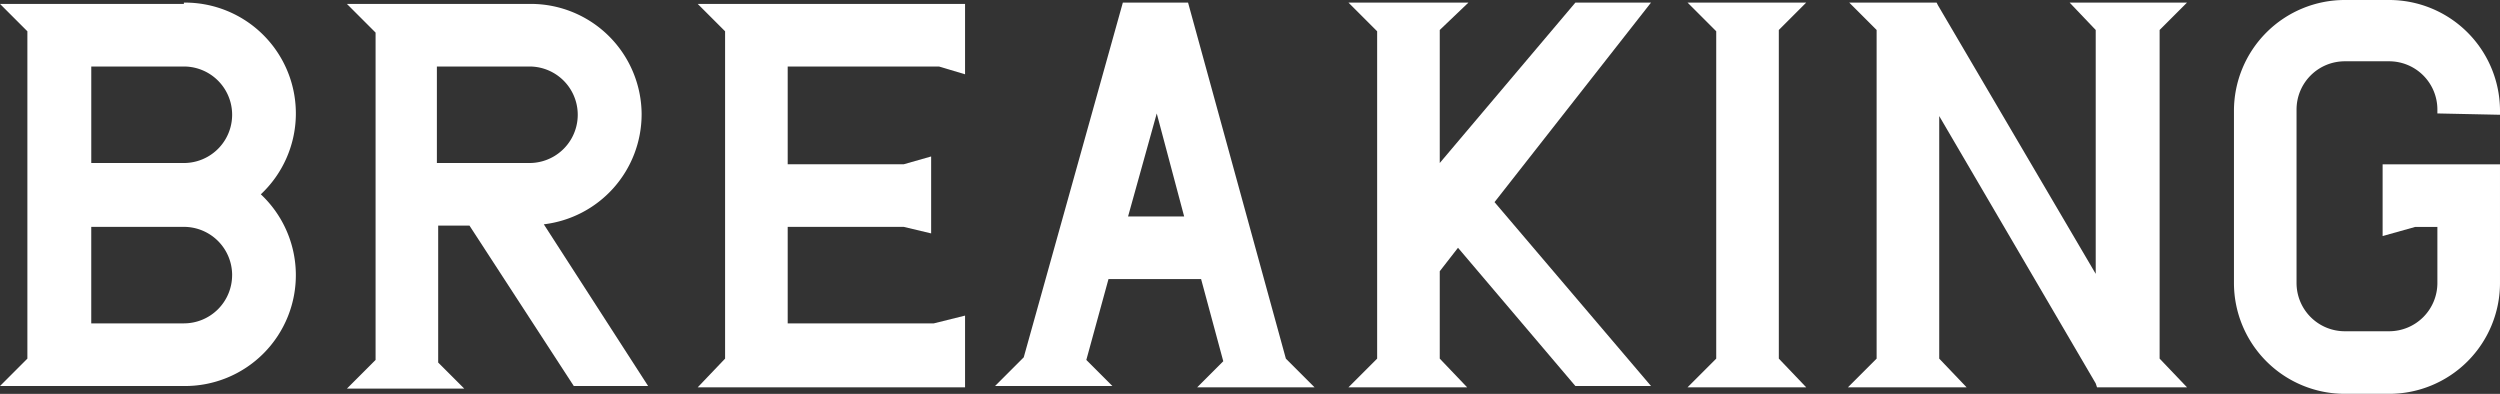 <svg xmlns="http://www.w3.org/2000/svg" width="256.454" height="40.401" viewBox="0 0 256.454 40.401"><rect x="0" y="0" width="256.454" height="40.401" fill="#333333" stroke="none"/><defs><style>.a{fill:#fff;}</style></defs><g transform="translate(-554.494 -450.599)"><path class="a" d="M56.309,151.009v33.578L53.5,187.531H80.925v-7.358l-3.211.8H62.731v-9.9H74.637l2.809.669v-7.893l-2.809.8H62.731V154.621H78.249l2.676.8V148.2H53.5Z" transform="translate(572.566 302.8)"/><path class="a" d="M18.863,148.234H0l2.809,2.809v33.578L0,187.431H18.863a11.371,11.371,0,0,0,7.893-19.665A11.371,11.371,0,0,0,18.863,148.1Zm-9.5,16.321v-9.9h9.5a4.95,4.95,0,1,1,0,9.9Zm14.448,11.5a4.95,4.95,0,0,1-4.95,4.95h-9.5v-9.9h9.5A4.95,4.95,0,0,1,23.813,176.06Z" transform="translate(554.494 302.766)"/><path class="a" d="M198.591,159.673v-.4A11.371,11.371,0,0,0,187.22,147.9h-4.548A11.371,11.371,0,0,0,171.3,159.271V176.93A11.371,11.371,0,0,0,182.671,188.3h4.548a11.371,11.371,0,0,0,11.371-11.371V164.756h-12.04v7.358l3.344-.936h2.274v5.752a4.95,4.95,0,0,1-4.95,4.95h-4.548a4.95,4.95,0,0,1-4.95-4.95V159.137a4.95,4.95,0,0,1,4.95-4.95h4.548a4.95,4.95,0,0,1,4.95,4.95v.4Z" transform="translate(612.357 302.699)"/><path class="a" d="M134.437,148.1h-7.759l-13.913,16.455V150.909l2.943-2.809H103.4l2.943,2.943v33.578l-2.943,2.943h12.174l-2.809-2.943v-8.963l1.873-2.408,12.04,14.181h7.759l-16.053-18.863Z" transform="translate(589.421 302.766)"/><path class="a" d="M138.764,150.909l2.809-2.809H129.4l2.943,2.943v33.578l-2.943,2.943h12.174l-2.809-2.943Z" transform="translate(598.204 302.766)"/><path class="a" d="M56.834,159.571A11.371,11.371,0,0,0,45.463,148.2H26.6l2.943,2.943v33.578L26.6,187.665H38.64l-2.676-2.676V170.942h3.211l10.7,16.455H57.5L46.8,170.809a11.371,11.371,0,0,0,10.033-11.237Zm-11.371,4.95H35.831v-9.9h9.5a4.95,4.95,0,1,1,0,9.9Z" transform="translate(563.479 302.8)"/><path class="a" d="M173.673,150.909l2.809-2.809h-12.04l2.676,2.809v25.017l-16.187-27.558-.134-.268h-8.963l2.809,2.809v33.712l-2.943,2.943h12.174l-2.809-2.943V159.739l16.053,27.425.134.4h9.231l-2.809-2.943Z" transform="translate(602.358 302.766)"/><path class="a" d="M96.1,148.1H89.41L79.243,184.488,76.3,187.431H88.34l-2.676-2.676,2.274-8.294h9.5l2.274,8.428-2.676,2.676h12.04l-2.943-2.943Zm-.4,21.94H89.945l2.943-10.568Z" transform="translate(580.267 302.766)"/></g></svg>